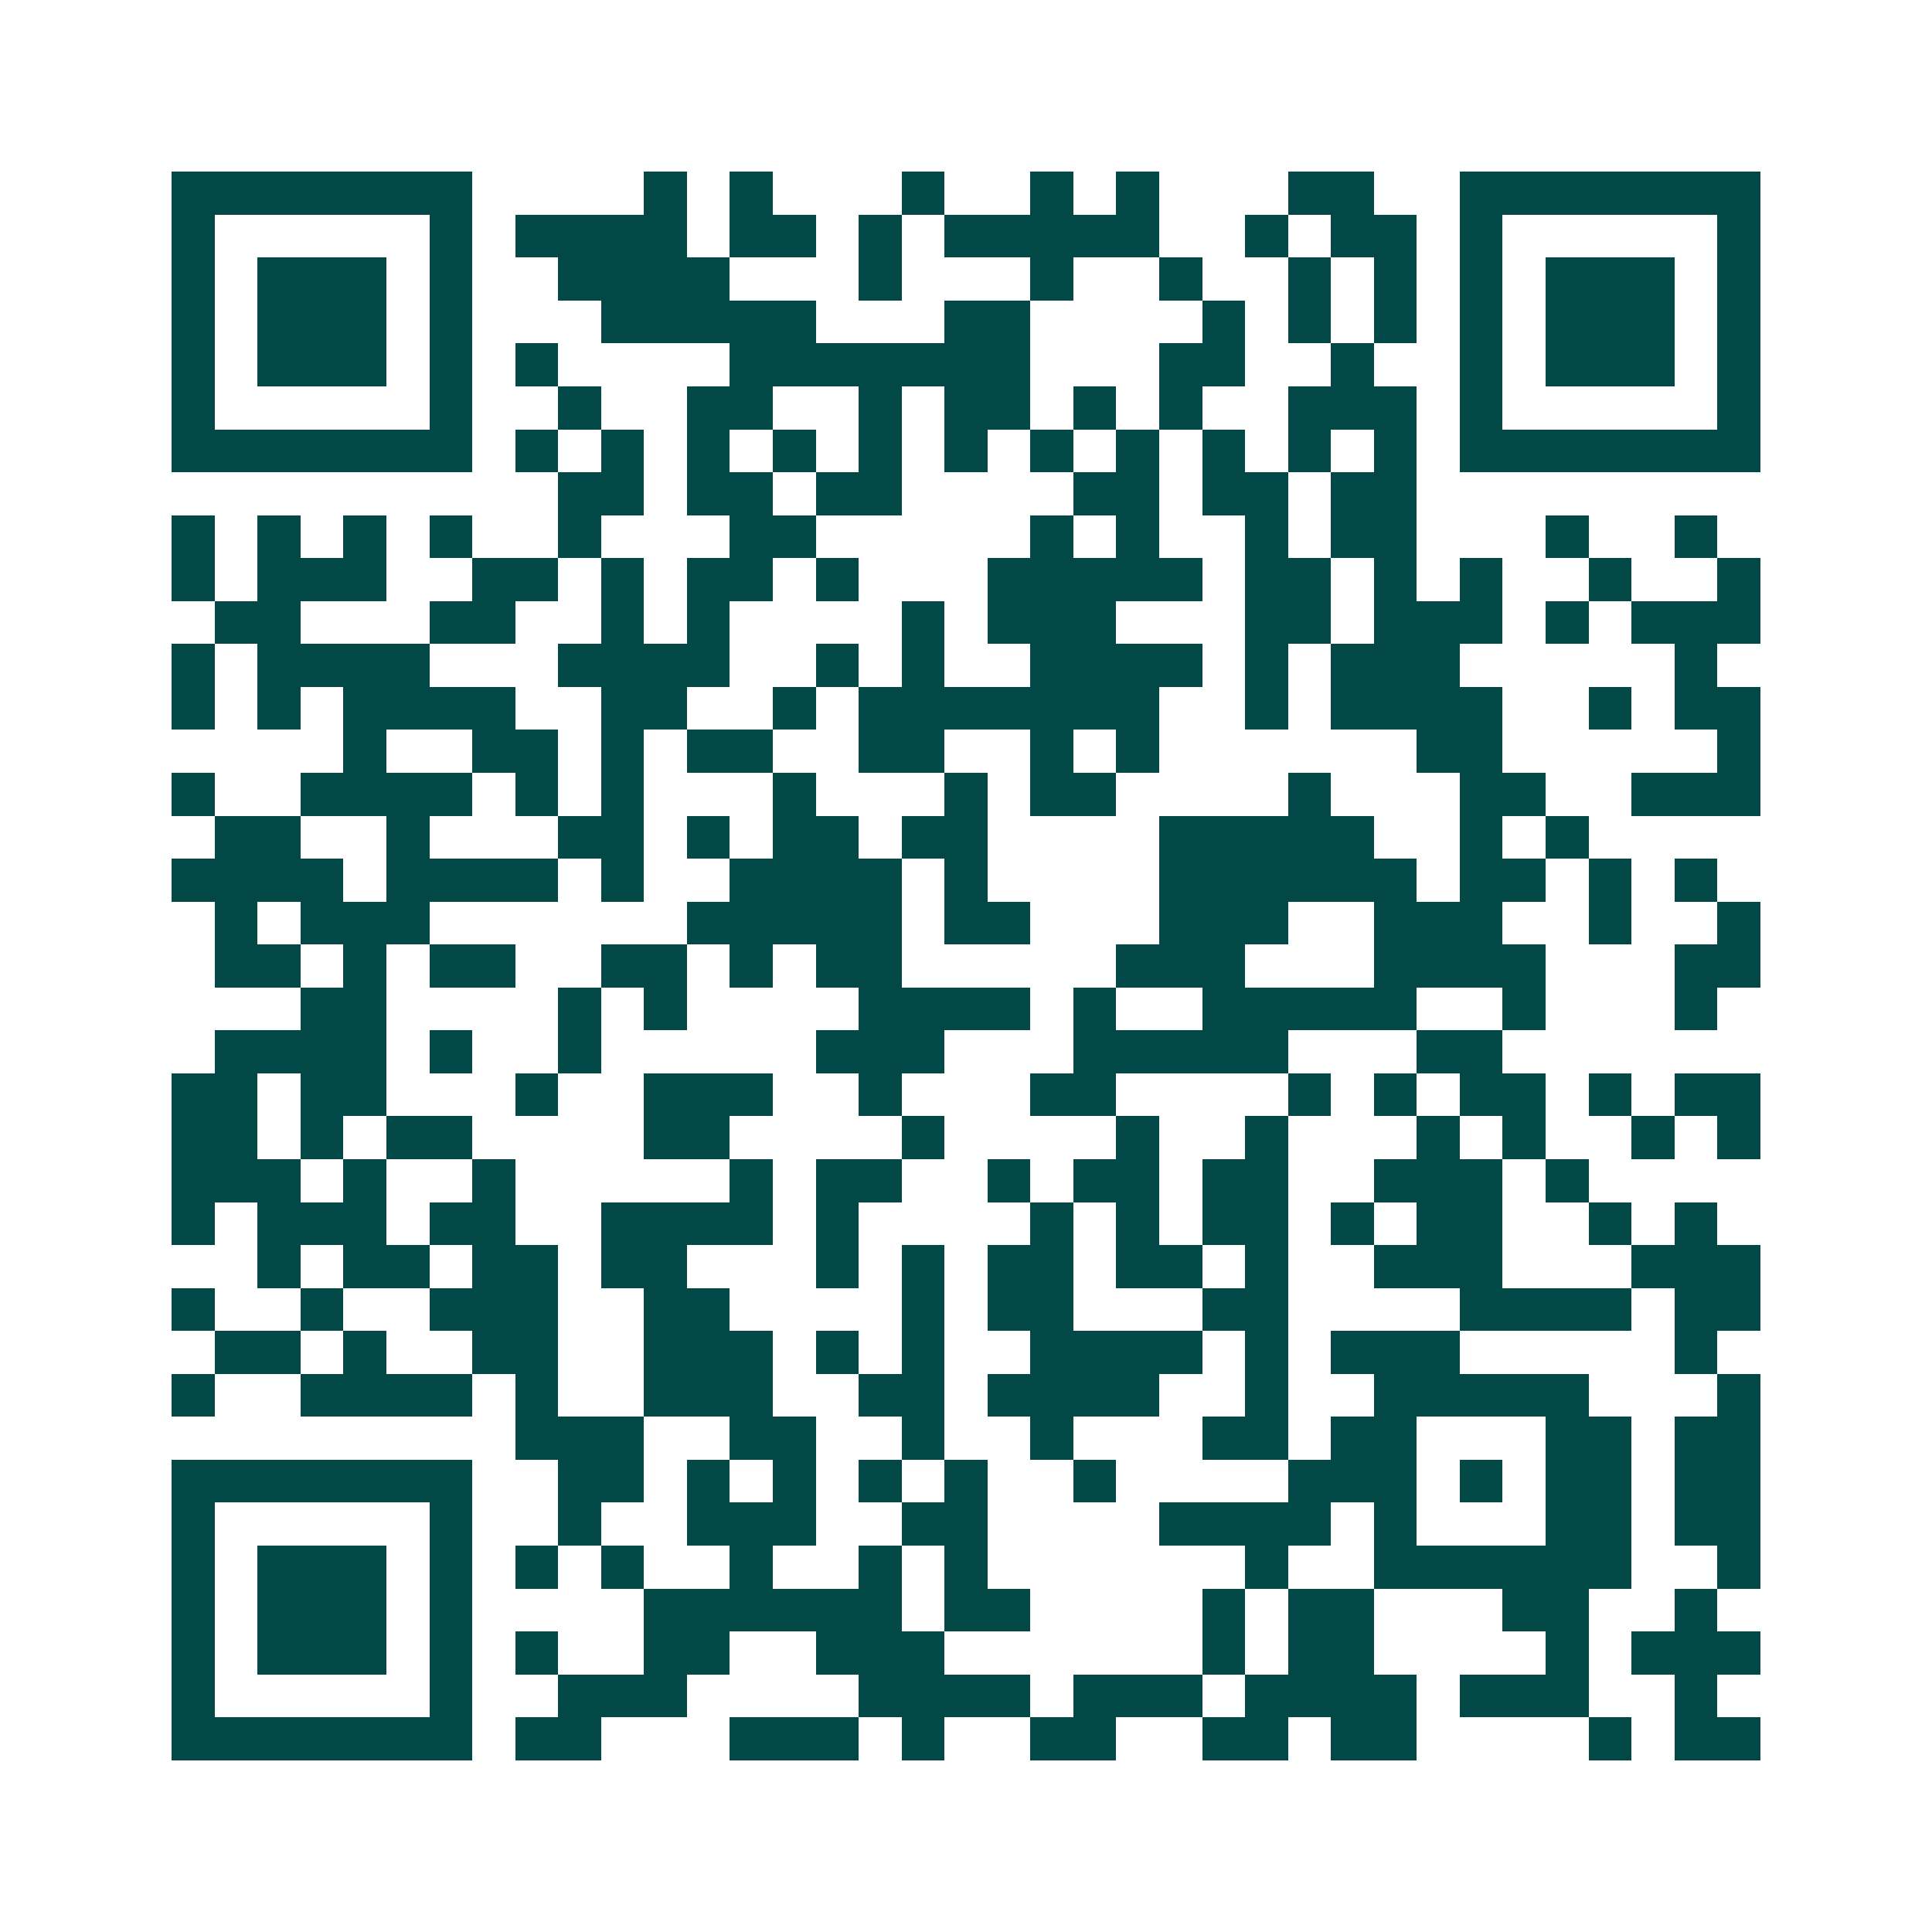 <svg xmlns="http://www.w3.org/2000/svg" width="200" height="200" viewBox="0 0 45 45" shape-rendering="crispEdges"><path fill="#ffffff" d="M0 0h45v45H0z"/><path stroke="#014847" d="M4 4.5h7m4 0h1m1 0h1m3 0h1m2 0h1m1 0h1m3 0h2m2 0h7M4 5.5h1m5 0h1m1 0h4m1 0h2m1 0h1m1 0h5m2 0h1m1 0h2m1 0h1m5 0h1M4 6.5h1m1 0h3m1 0h1m2 0h4m3 0h1m3 0h1m2 0h1m2 0h1m1 0h1m1 0h1m1 0h3m1 0h1M4 7.5h1m1 0h3m1 0h1m3 0h5m3 0h2m4 0h1m1 0h1m1 0h1m1 0h1m1 0h3m1 0h1M4 8.5h1m1 0h3m1 0h1m1 0h1m4 0h7m3 0h2m2 0h1m2 0h1m1 0h3m1 0h1M4 9.5h1m5 0h1m2 0h1m2 0h2m2 0h1m1 0h2m1 0h1m1 0h1m2 0h3m1 0h1m5 0h1M4 10.5h7m1 0h1m1 0h1m1 0h1m1 0h1m1 0h1m1 0h1m1 0h1m1 0h1m1 0h1m1 0h1m1 0h1m1 0h7M13 11.5h2m1 0h2m1 0h2m4 0h2m1 0h2m1 0h2M4 12.5h1m1 0h1m1 0h1m1 0h1m2 0h1m3 0h2m5 0h1m1 0h1m2 0h1m1 0h2m3 0h1m2 0h1M4 13.5h1m1 0h3m2 0h2m1 0h1m1 0h2m1 0h1m3 0h5m1 0h2m1 0h1m1 0h1m2 0h1m2 0h1M5 14.5h2m3 0h2m2 0h1m1 0h1m4 0h1m1 0h3m3 0h2m1 0h3m1 0h1m1 0h3M4 15.5h1m1 0h4m3 0h4m2 0h1m1 0h1m2 0h4m1 0h1m1 0h3m5 0h1M4 16.5h1m1 0h1m1 0h4m2 0h2m2 0h1m1 0h7m2 0h1m1 0h4m2 0h1m1 0h2M8 17.5h1m2 0h2m1 0h1m1 0h2m2 0h2m2 0h1m1 0h1m6 0h2m5 0h1M4 18.5h1m2 0h4m1 0h1m1 0h1m3 0h1m3 0h1m1 0h2m4 0h1m3 0h2m2 0h3M5 19.5h2m2 0h1m3 0h2m1 0h1m1 0h2m1 0h2m4 0h5m2 0h1m1 0h1M4 20.5h4m1 0h4m1 0h1m2 0h4m1 0h1m4 0h6m1 0h2m1 0h1m1 0h1M5 21.5h1m1 0h3m6 0h5m1 0h2m3 0h3m2 0h3m2 0h1m2 0h1M5 22.5h2m1 0h1m1 0h2m2 0h2m1 0h1m1 0h2m5 0h3m3 0h4m3 0h2M7 23.5h2m4 0h1m1 0h1m4 0h4m1 0h1m2 0h5m2 0h1m3 0h1M5 24.5h4m1 0h1m2 0h1m5 0h3m3 0h5m3 0h2M4 25.5h2m1 0h2m3 0h1m2 0h3m2 0h1m3 0h2m4 0h1m1 0h1m1 0h2m1 0h1m1 0h2M4 26.5h2m1 0h1m1 0h2m4 0h2m4 0h1m4 0h1m2 0h1m3 0h1m1 0h1m2 0h1m1 0h1M4 27.5h3m1 0h1m2 0h1m5 0h1m1 0h2m2 0h1m1 0h2m1 0h2m2 0h3m1 0h1M4 28.5h1m1 0h3m1 0h2m2 0h4m1 0h1m4 0h1m1 0h1m1 0h2m1 0h1m1 0h2m2 0h1m1 0h1M6 29.5h1m1 0h2m1 0h2m1 0h2m3 0h1m1 0h1m1 0h2m1 0h2m1 0h1m2 0h3m3 0h3M4 30.5h1m2 0h1m2 0h3m2 0h2m4 0h1m1 0h2m3 0h2m4 0h4m1 0h2M5 31.5h2m1 0h1m2 0h2m2 0h3m1 0h1m1 0h1m2 0h4m1 0h1m1 0h3m5 0h1M4 32.5h1m2 0h4m1 0h1m2 0h3m2 0h2m1 0h4m2 0h1m2 0h5m3 0h1M12 33.5h3m2 0h2m2 0h1m2 0h1m3 0h2m1 0h2m3 0h2m1 0h2M4 34.5h7m2 0h2m1 0h1m1 0h1m1 0h1m1 0h1m2 0h1m4 0h3m1 0h1m1 0h2m1 0h2M4 35.5h1m5 0h1m2 0h1m2 0h3m2 0h2m4 0h4m1 0h1m3 0h2m1 0h2M4 36.5h1m1 0h3m1 0h1m1 0h1m1 0h1m2 0h1m2 0h1m1 0h1m6 0h1m2 0h6m2 0h1M4 37.5h1m1 0h3m1 0h1m4 0h6m1 0h2m4 0h1m1 0h2m3 0h2m2 0h1M4 38.5h1m1 0h3m1 0h1m1 0h1m2 0h2m2 0h3m6 0h1m1 0h2m4 0h1m1 0h3M4 39.5h1m5 0h1m2 0h3m4 0h4m1 0h3m1 0h4m1 0h3m2 0h1M4 40.5h7m1 0h2m3 0h3m1 0h1m2 0h2m2 0h2m1 0h2m4 0h1m1 0h2"/></svg>

